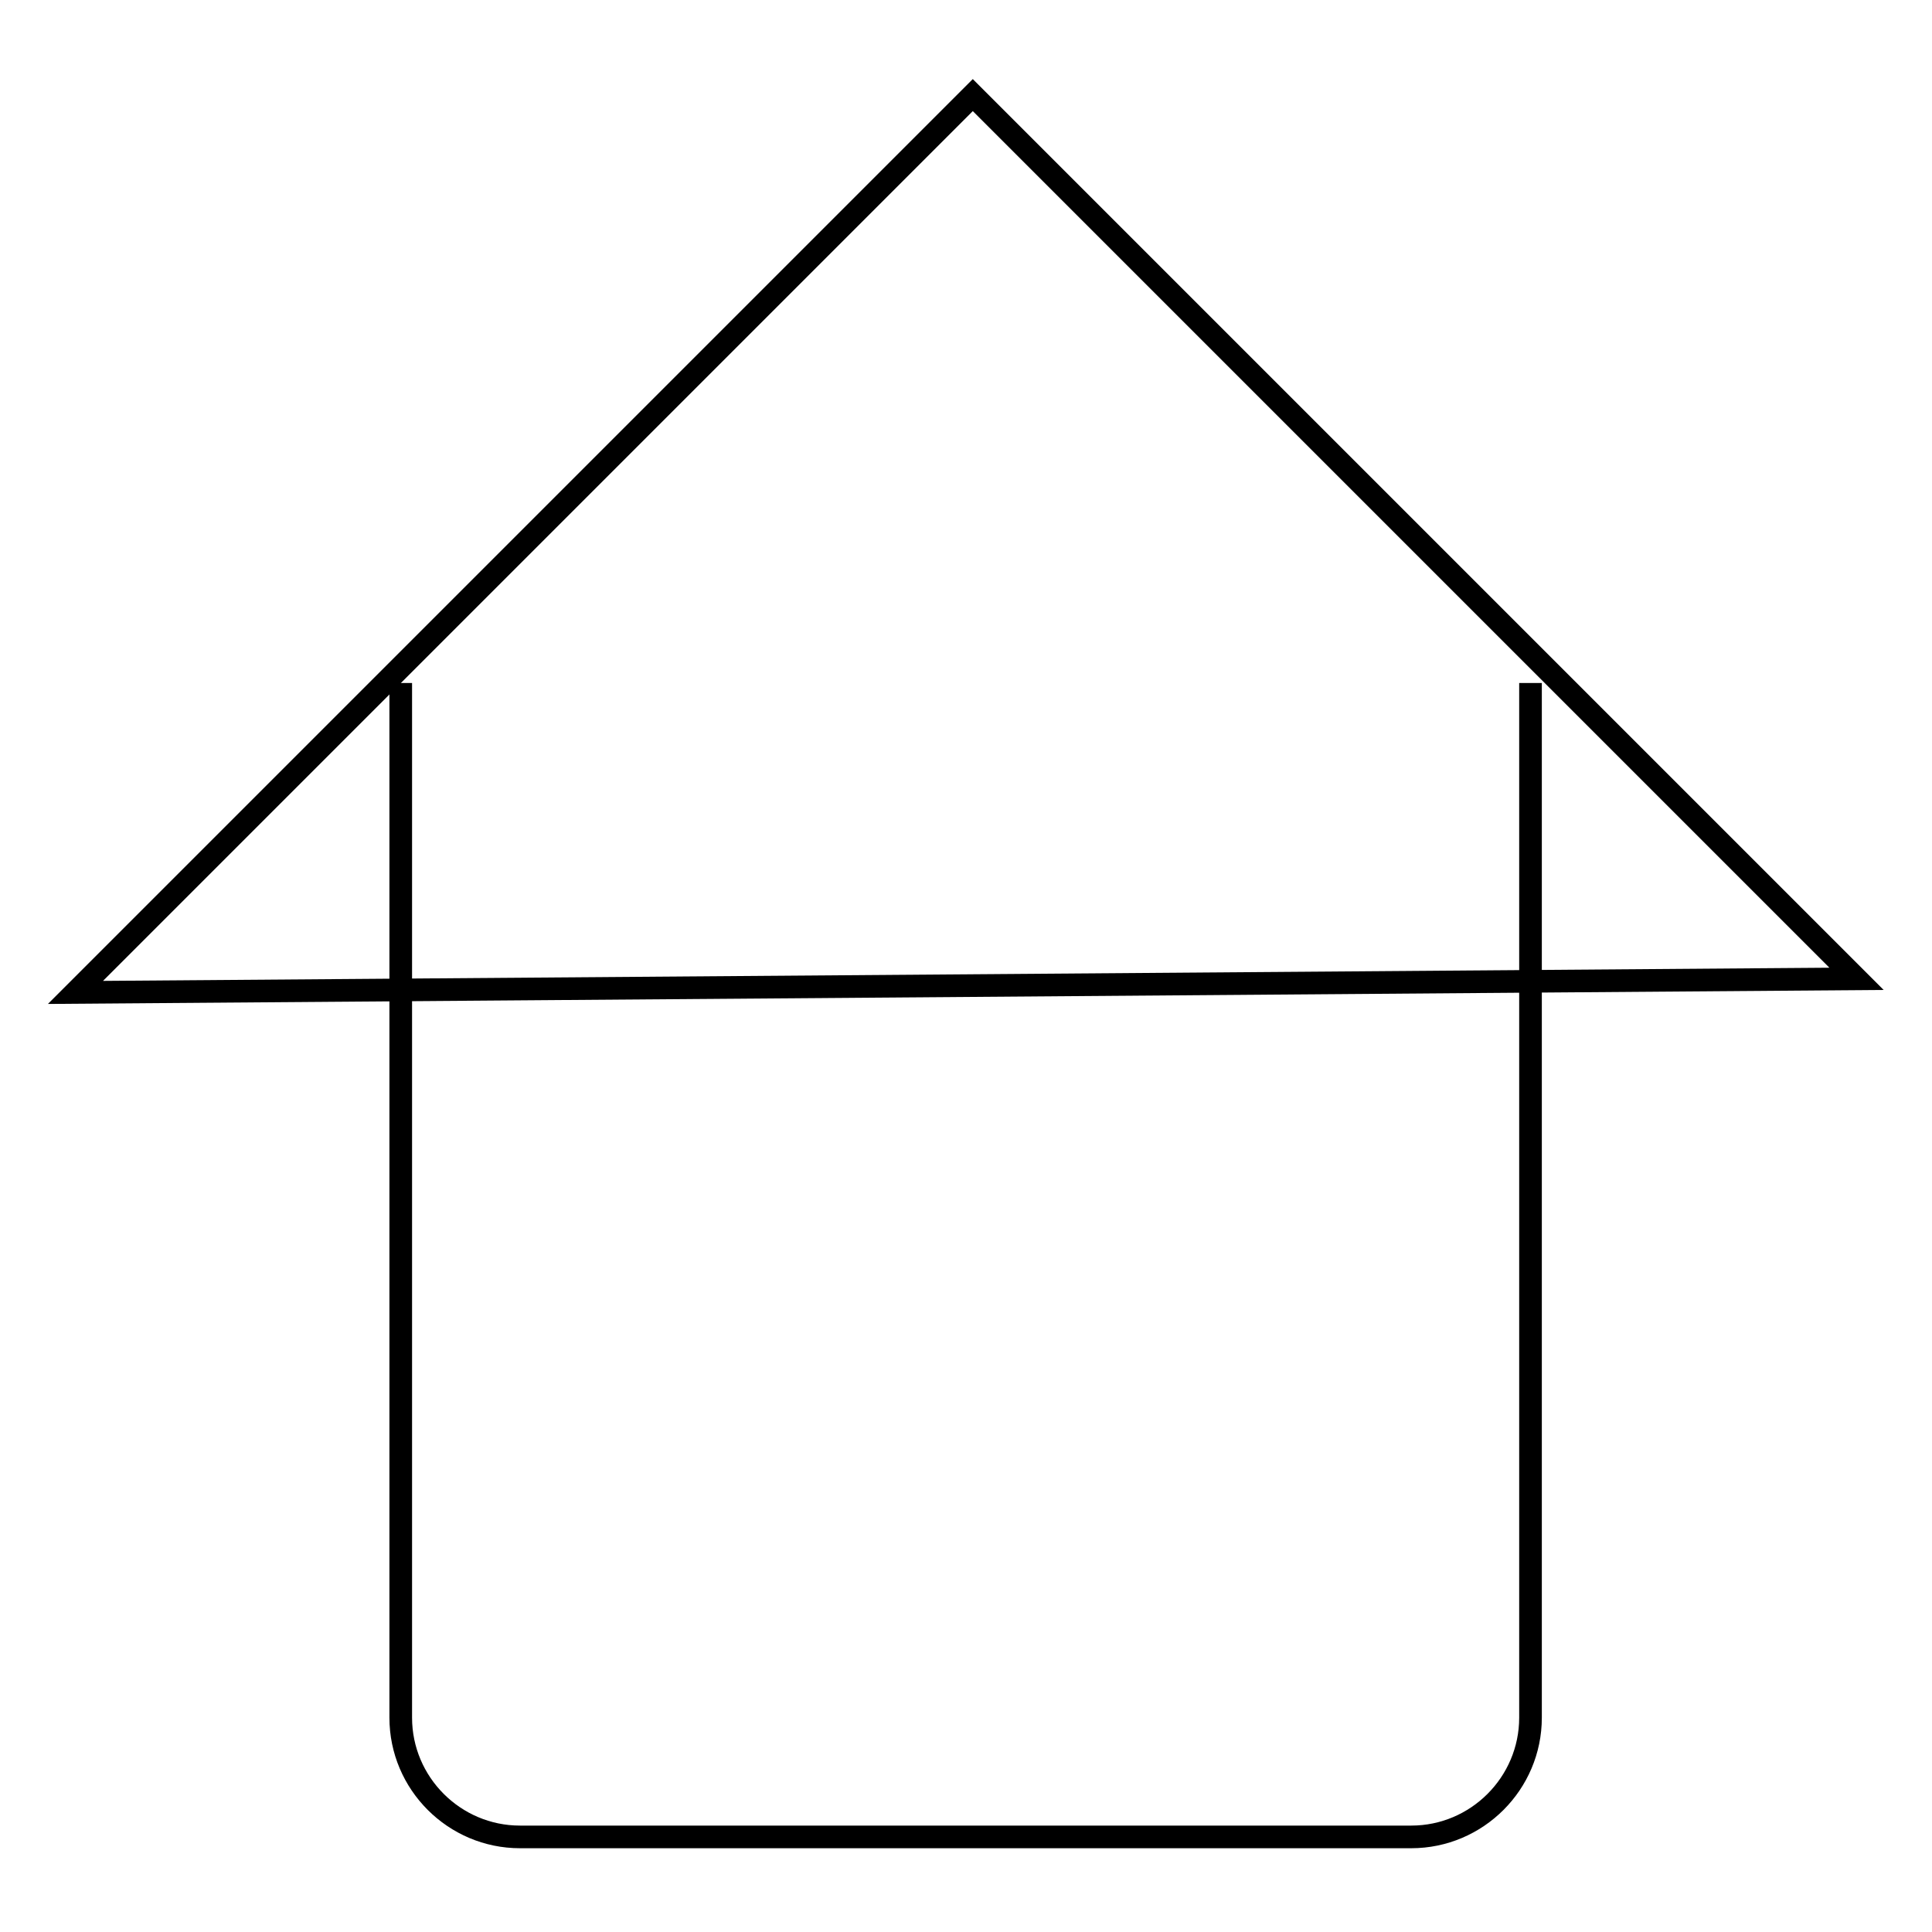 <?xml version="1.0" encoding="utf-8"?>
<!-- Svg Vector Icons : http://www.onlinewebfonts.com/icon -->
<!DOCTYPE svg PUBLIC "-//W3C//DTD SVG 1.1//EN" "http://www.w3.org/Graphics/SVG/1.1/DTD/svg11.dtd">
<svg version="1.1" xmlns="http://www.w3.org/2000/svg" xmlns:xlink="http://www.w3.org/1999/xlink" x="0px" y="0px" viewBox="0 0 256 256" enable-background="new 0 0 256 256" xml:space="preserve">
<g><g><path stroke-width="3" fill-opacity="0" stroke="#000000"  d="M10,131.5L128.9,12.6L246,129.7L10,131.5z"/><path stroke-width="3" fill-opacity="0" stroke="#000000"  d="M202.8,90.5v137.1c0,8.7-7.1,15.8-15.8,15.8H68.9c-8.7,0-15.8-7.1-15.8-15.8V90.5"/></g></g>
</svg>